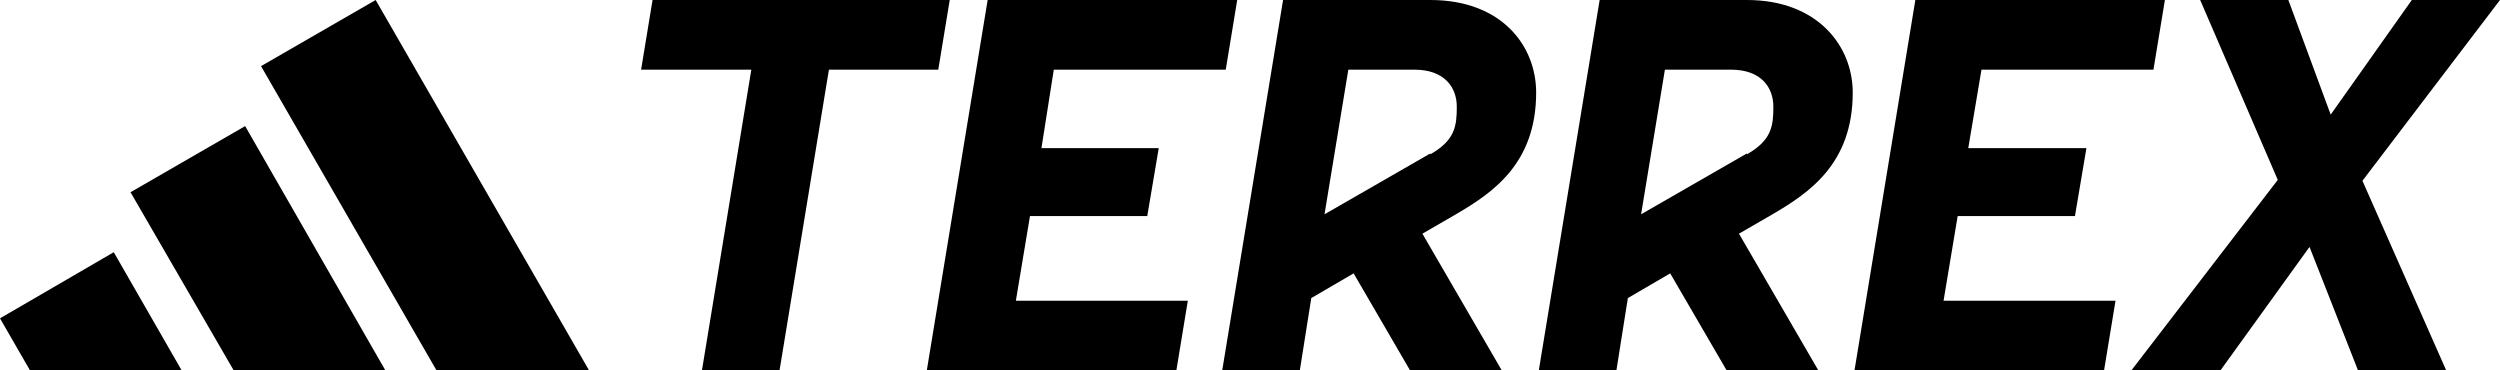 <?xml version="1.0" encoding="UTF-8"?><svg xmlns="http://www.w3.org/2000/svg" viewBox="0 0 283.5 42"><g id="a"/><g id="b"><g><polygon points="79.6 42 85.2 7.9 72.7 7.9 74 0 107.7 0 106.4 7.9 94 7.9 88.4 42 79.6 42"/><polygon points="105.1 42 112 0 140.3 0 139 7.9 119.5 7.9 118.1 16.8 131.4 16.8 130.1 24.5 116.8 24.5 115.2 34.1 134.7 34.1 133.4 42 105.1 42"/><polygon points="210.3 42 217.2 0 245.5 0 244.2 7.9 224.7 7.9 223.2 16.8 236.6 16.8 235.3 24.5 222 24.5 220.4 34.1 239.9 34.1 238.6 42 210.3 42"/><path d="M49.5,42L29.6,7.5,42.6,0l24.2,42h-17.3Zm-5.8,0L27.8,14.3l-13,7.5,11.7,20.2h17.3Zm-23.1,0l-7.7-13.4L0,36.1l3.4,5.9H20.7Z"/><polygon points="283.5 0 273.5 0 264.3 13 259.5 0 249.5 0 258.3 20.4 241.7 42 251.8 42 261.9 28 267.4 42 277.4 42 267.9 20.5 283.5 0"/><path d="M210.1,10.5C210.1,5.2,206.1,0,198.1,0h-16.7l-6.9,42h8.8l1.3-8.2,4.8-2.8,6.4,11h10.4l-9-15.5,3.8-2.2c4.1-2.4,9.1-5.7,9.1-13.8Zm-12,6.9l-12,6.9,2.7-16.4h7.5c3.4,0,4.8,2,4.8,4.2s-.2,3.8-3,5.4Z"/><path d="M174.2,10.5C174.2,5.2,170.3,0,162.2,0h-16.7l-6.9,42h8.8l1.3-8.2,4.8-2.8,6.4,11h10.4l-9-15.5,3.8-2.2c4.1-2.4,9.1-5.7,9.1-13.8Zm-12,6.9l-12,6.9,2.7-16.4h7.5c3.4,0,4.8,2,4.8,4.2s-.2,3.8-3,5.4Z"/></g></g></svg>